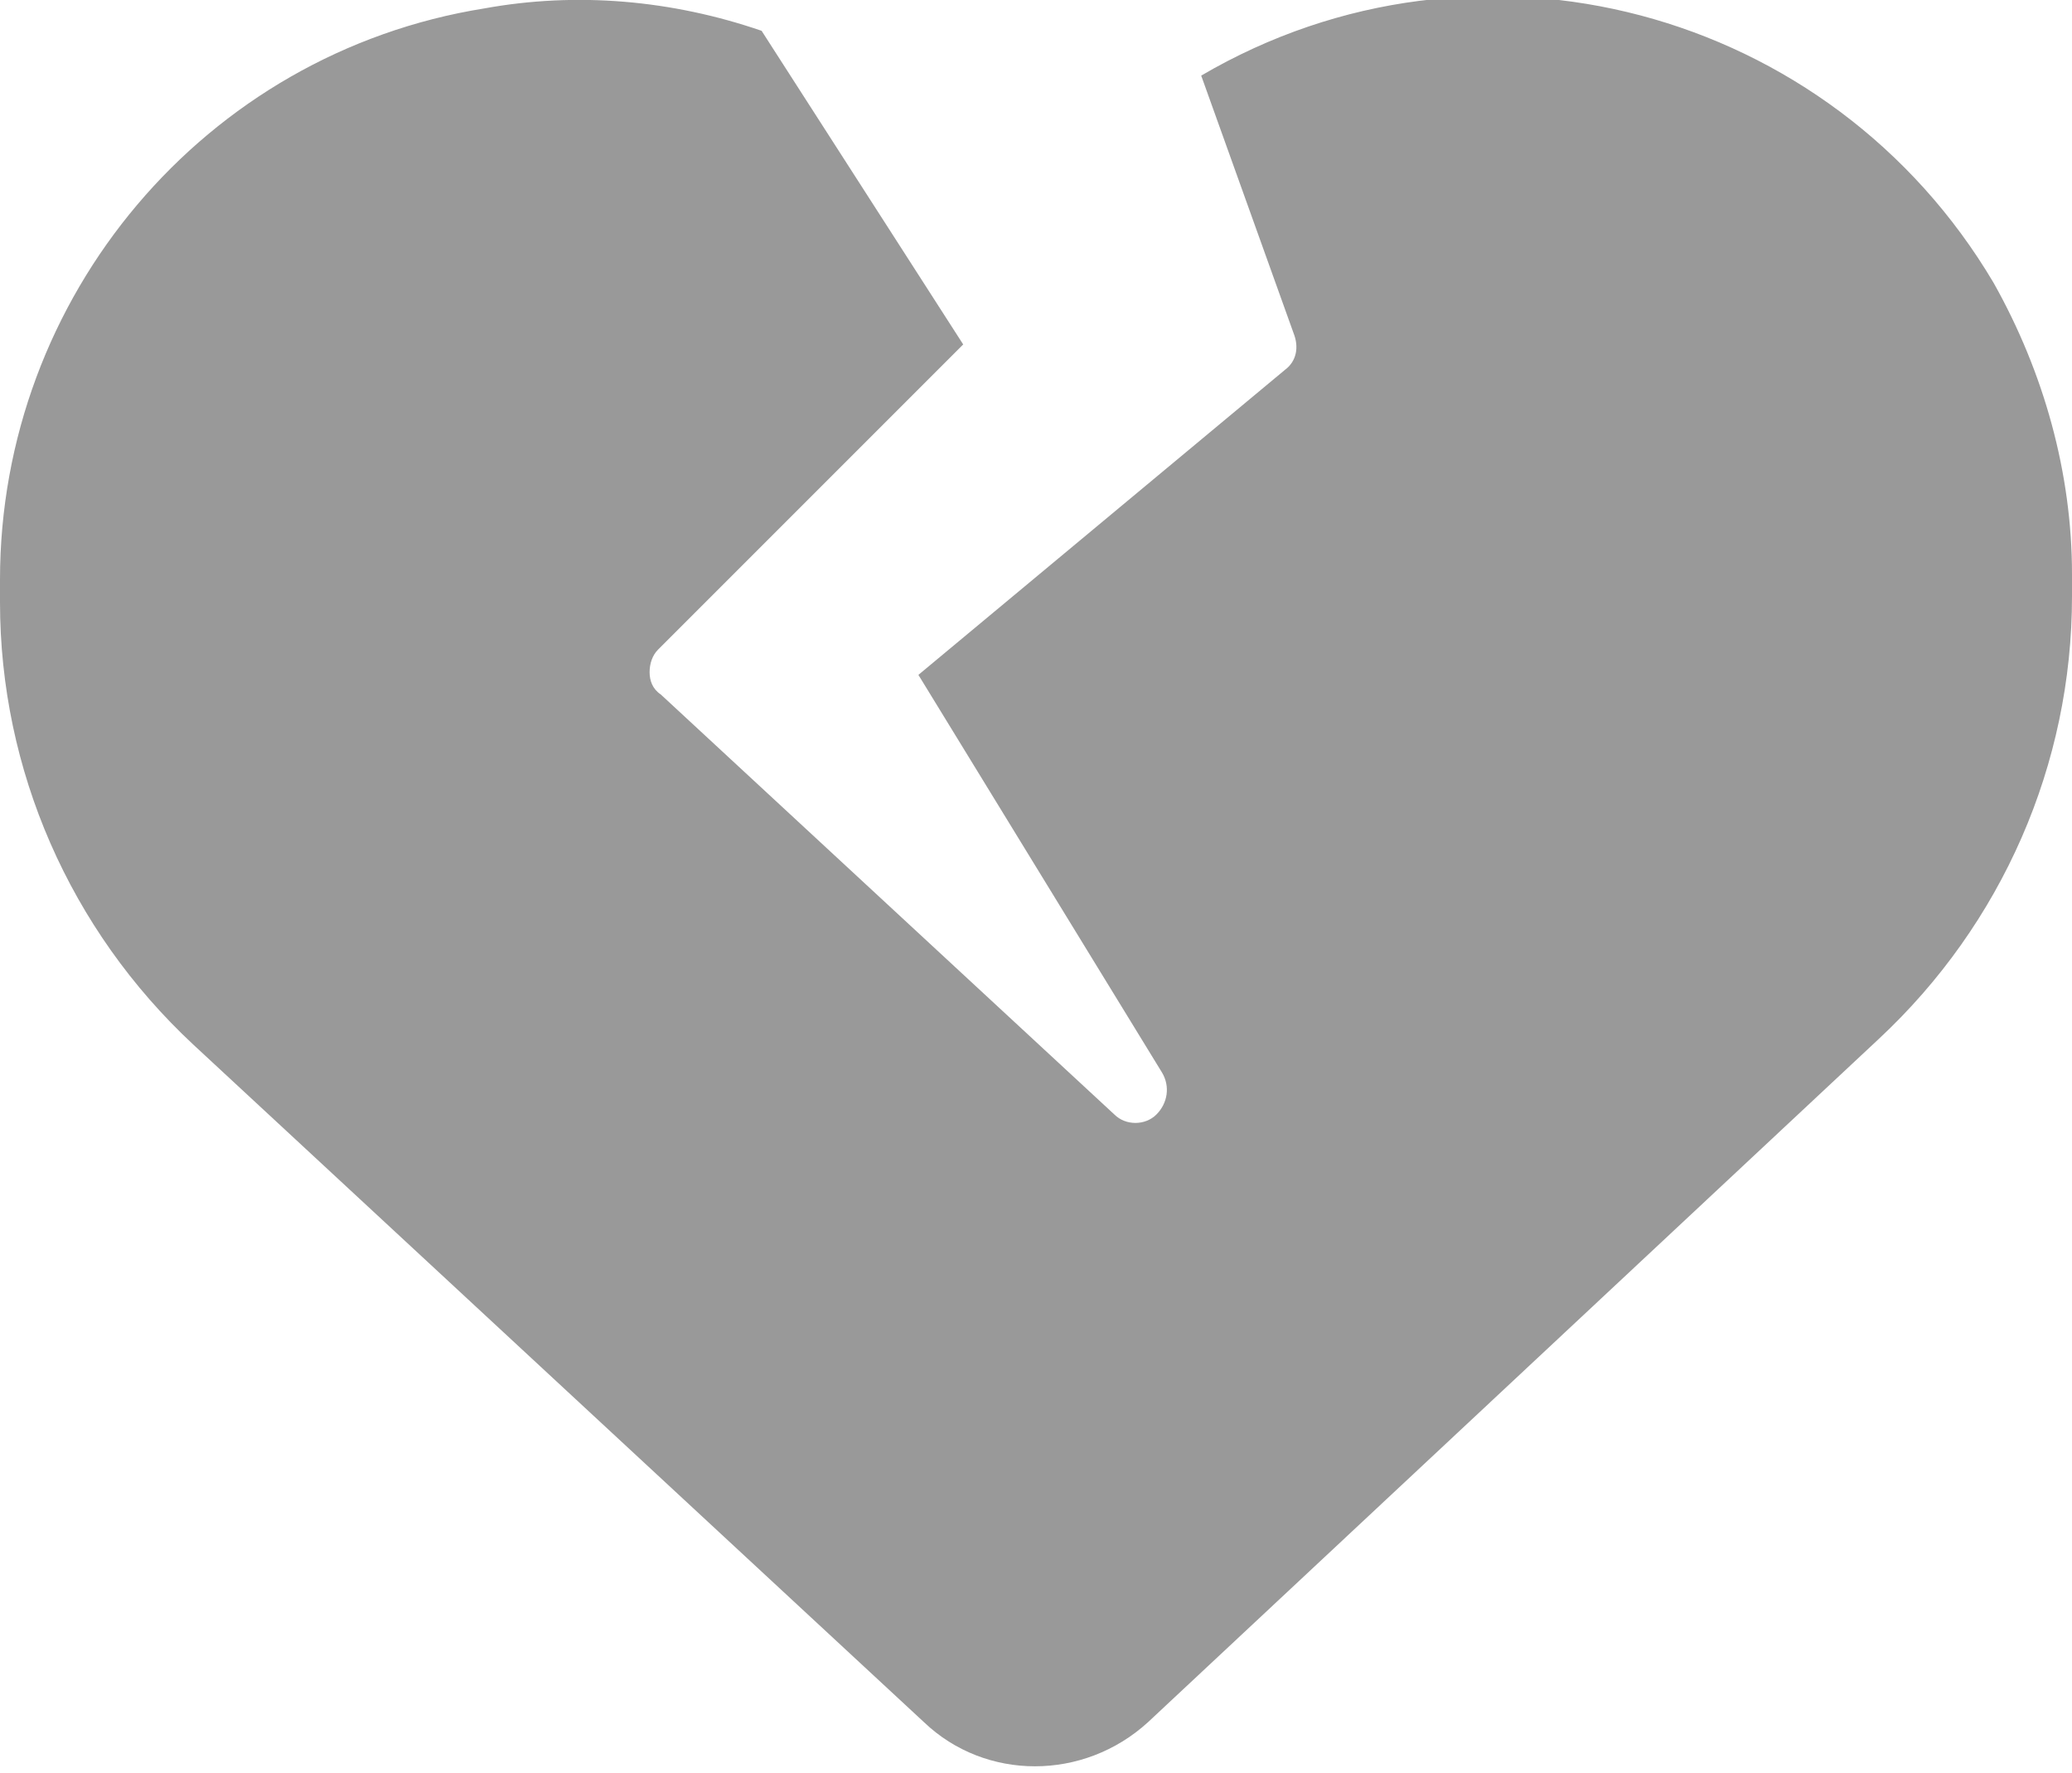 <?xml version="1.0" encoding="UTF-8"?>
<svg id="Layer_1" xmlns="http://www.w3.org/2000/svg" version="1.1" viewBox="0 0 74 63.3">
  <!-- Generator: Adobe Illustrator 29.1.0, SVG Export Plug-In . SVG Version: 2.1.0 Build 142)  -->
  <defs>
    <style>
      .st0 {
        fill: #999;
      }
    </style>
  </defs>
  <path id="heart-crack-solid" class="st0" d="M17.3.3c3.3-.6,6.7-.3,9.9.8l7.2,11.2-10.9,10.9c-.2.2-.3.5-.3.8s.1.6.4.8l16.2,15c.4.4,1.1.4,1.5,0s.5-1,.2-1.5l-8.7-14.2,13.1-10.9c.4-.3.5-.8.3-1.3l-3.3-9.2c9.9-5.8,22.5-2.4,28.3,7.4,1.8,3.2,2.8,6.8,2.8,10.4v.8c0,6-2.5,11.7-6.9,15.8l-26.1,24.4c-2.3,2.1-5.8,2.1-8,0L6.9,37.3C2.5,33.2,0,27.5,0,21.5v-.8C0,10.6,7.3,1.9,17.3.3Z"/>
</svg>